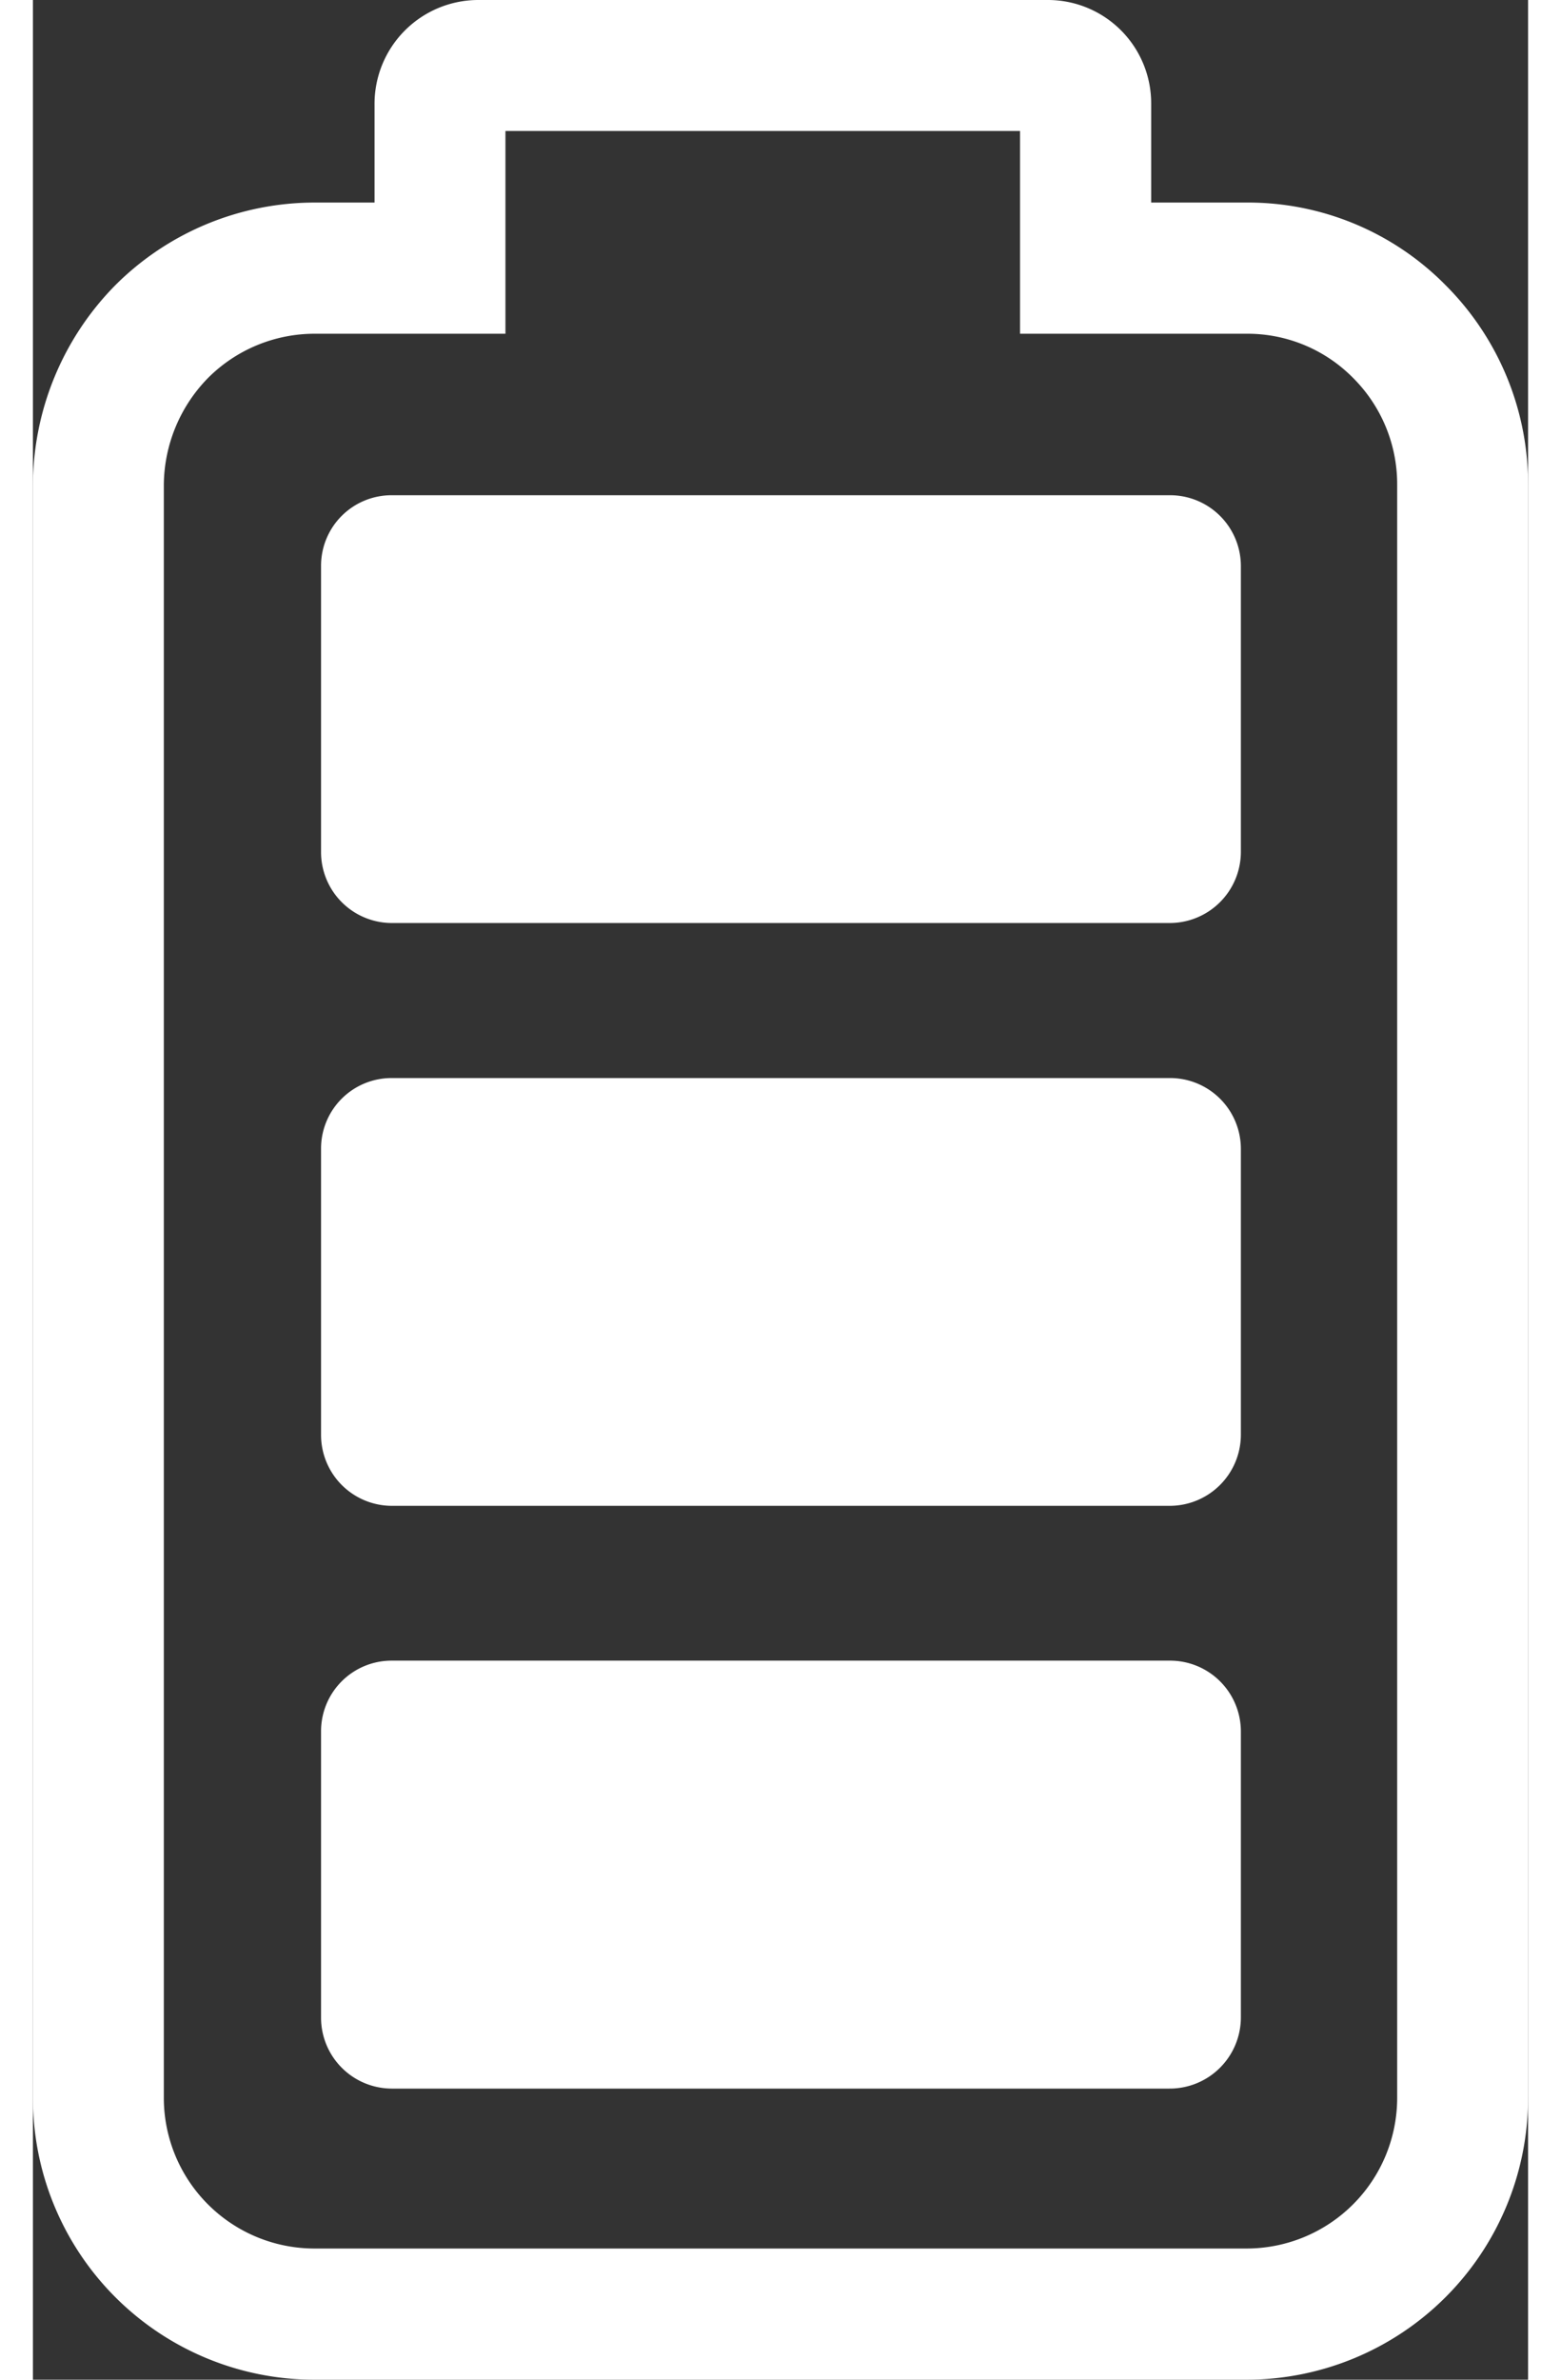 <svg width="21" height="32" id="Layer_1" data-name="Layer 1" xmlns="http://www.w3.org/2000/svg" viewBox="0 0 277.88 442.08"><rect x="0" y="0" width="277.88" height="442.08" fill="#333333" stroke="none"/><defs><style>.cls-1,.cls-2{fill:#fff;}.cls-1{fill-rule:evenodd;}</style></defs><path class="cls-1" d="M53.55,158.34a13.18,13.18,0,0,0,13.09,13.13H211.22a13.23,13.23,0,0,0,13.28-13.13V105.16A13.16,13.16,0,0,0,211.22,92H66.64a13.1,13.1,0,0,0-13.09,13.16Z"/><path class="cls-1" d="M53.55,374.84A13.18,13.18,0,0,0,66.64,388H211.22a13.23,13.23,0,0,0,13.28-13.13V321.67a13.16,13.16,0,0,0-13.28-13.17H66.64a13.11,13.11,0,0,0-13.09,13.17Z"/><path class="cls-1" d="M53.55,266.59a13.18,13.18,0,0,0,13.09,13.15H211.22a13.23,13.23,0,0,0,13.28-13.15V213.42a13.16,13.16,0,0,0-13.28-13.15H66.64a13.1,13.1,0,0,0-13.09,13.15Z"/><path class="cls-2" d="M277.88,90V389.71a52.36,52.36,0,0,1-52.33,52.37H52.42A52.32,52.32,0,0,1,0,389.71V90A53.1,53.1,0,0,1,15.3,53,52.43,52.43,0,0,1,52.42,37.63H63.49V19.38A19.3,19.3,0,0,1,82.66,0H188.83a19.2,19.2,0,0,1,19,19.38V37.63h17.76a51.56,51.56,0,0,1,37,15.39A52.28,52.28,0,0,1,277.88,90ZM24.33,389.71a28,28,0,0,0,28.09,28H225.55a28,28,0,0,0,28-28V90a27.89,27.89,0,0,0-8.2-19.8A27.55,27.55,0,0,0,225.55,62H183.46V24.33H87.82V62H52.42a28,28,0,0,0-19.81,8.15A28.68,28.68,0,0,0,24.33,90Z"/></svg>